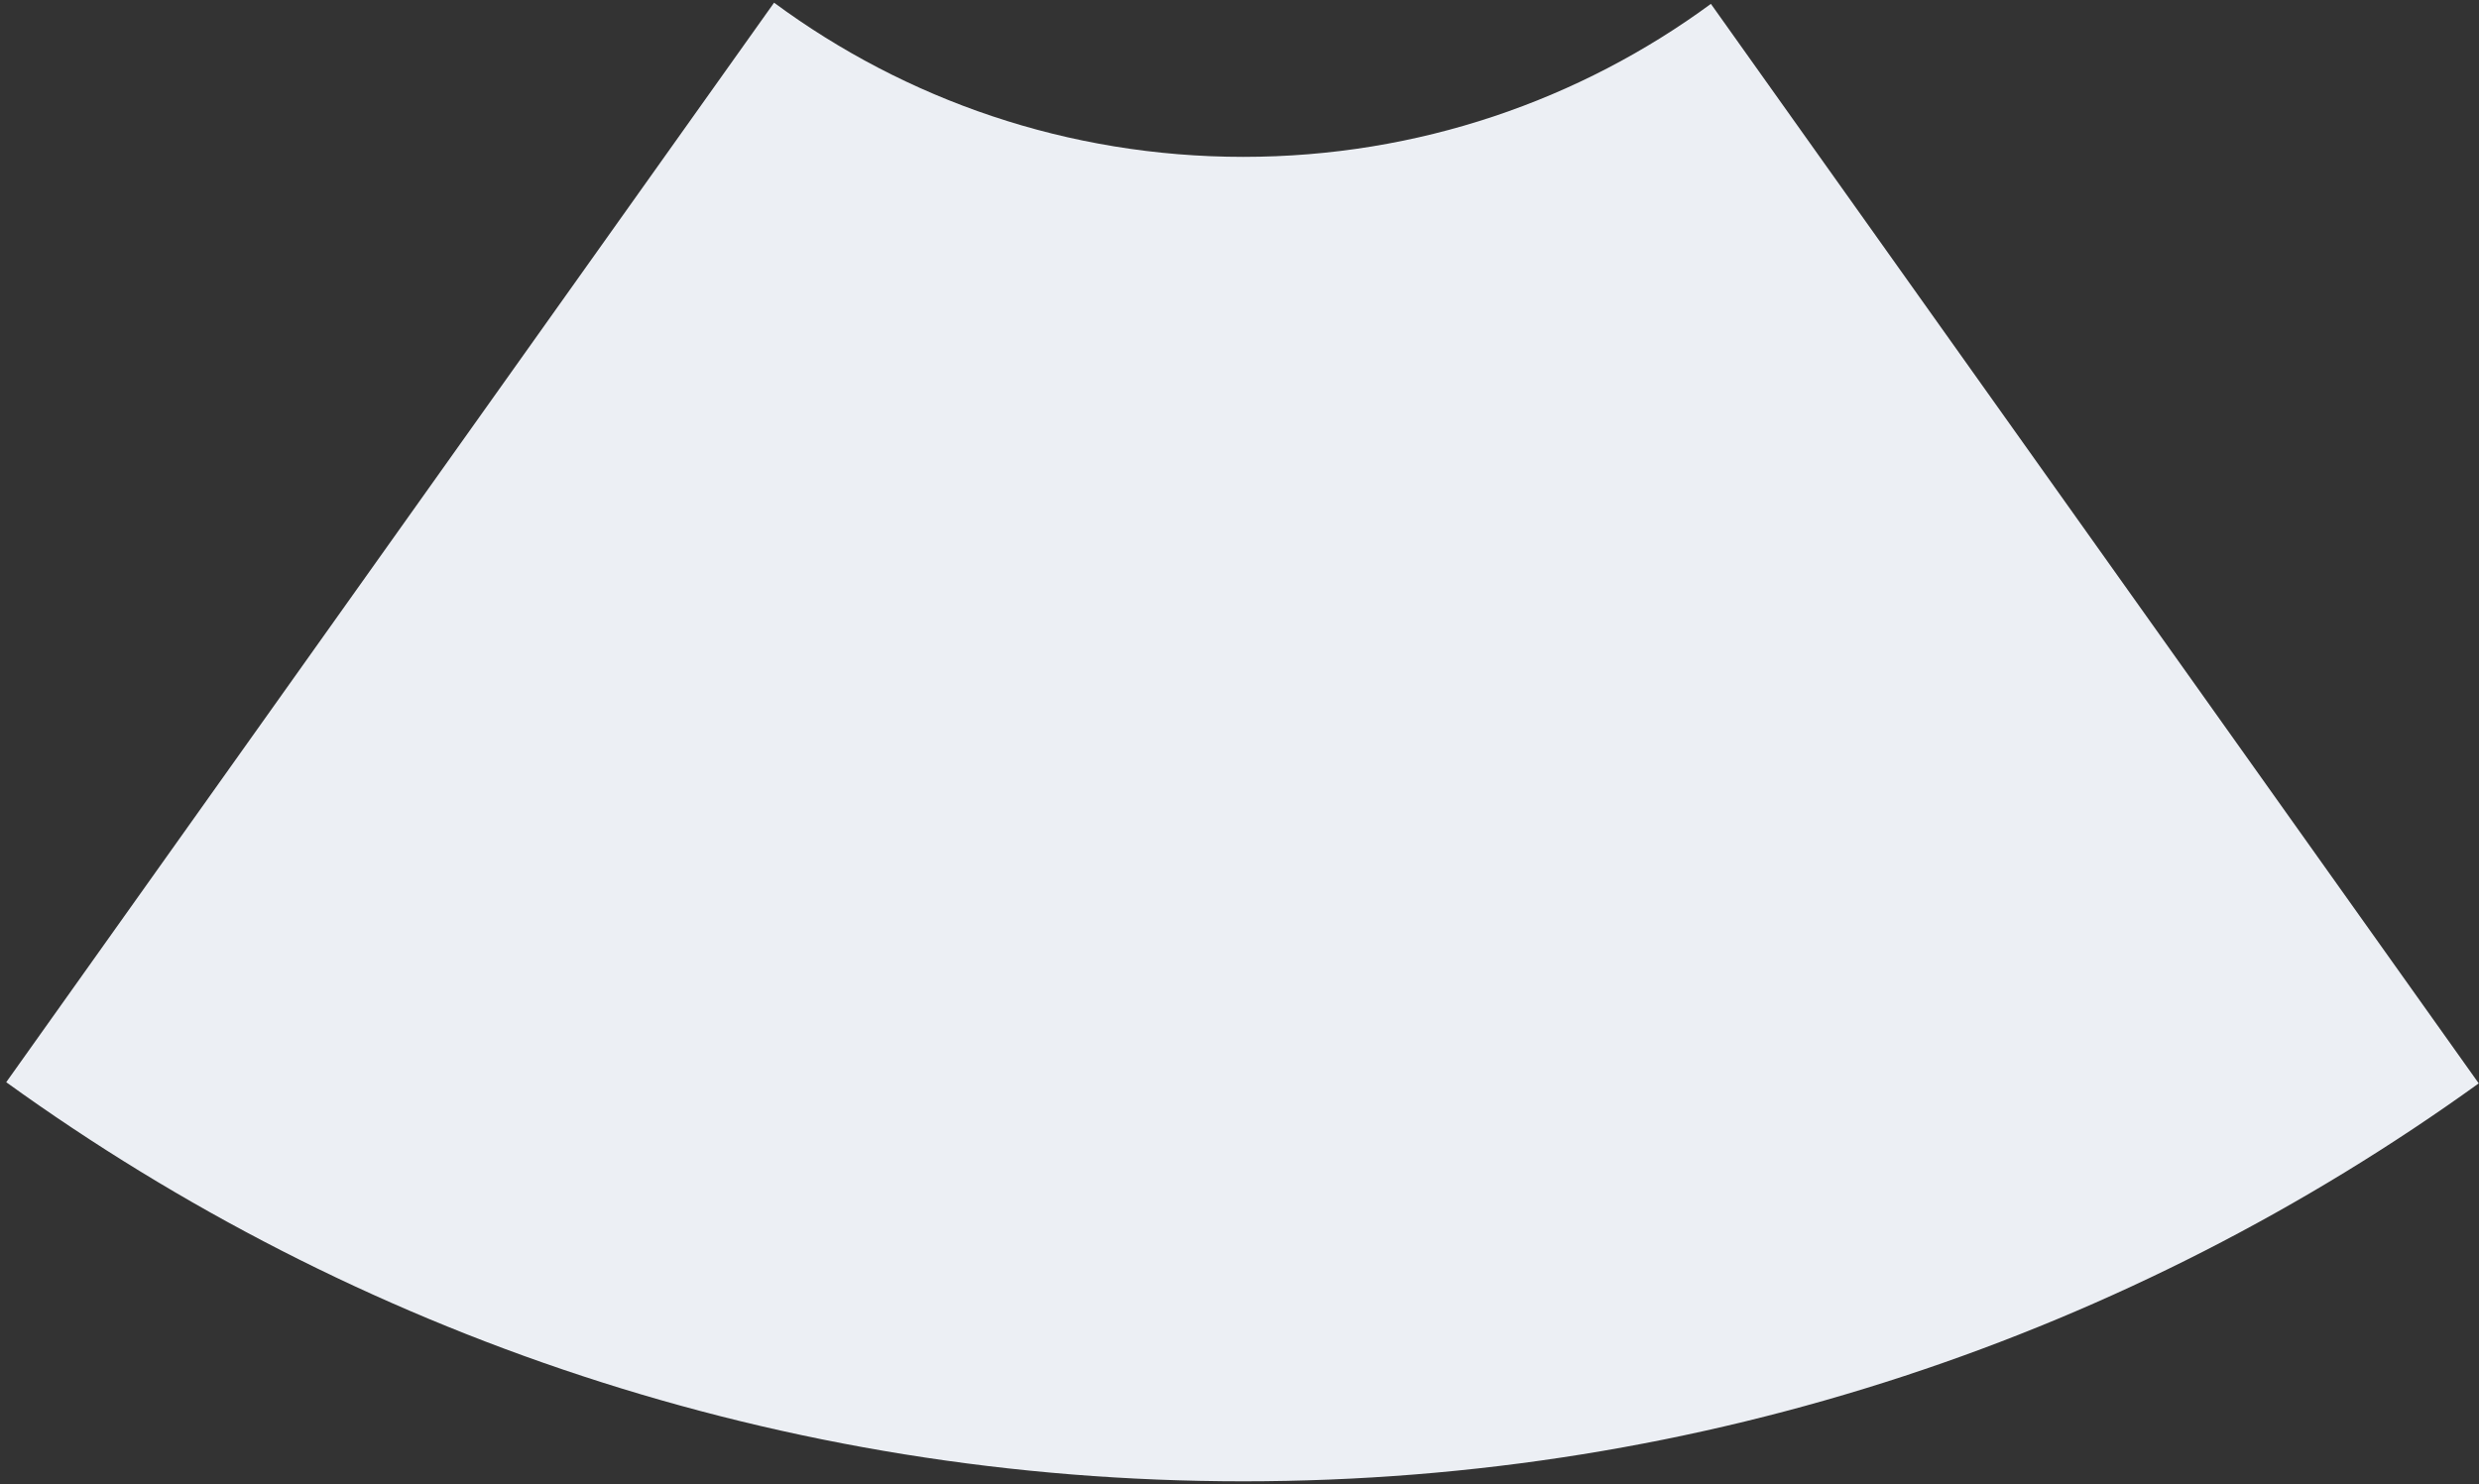 <?xml version="1.0" encoding="UTF-8"?> <svg xmlns="http://www.w3.org/2000/svg" width="349" height="209" viewBox="0 0 349 209" fill="none"><rect x="0" y="0" width="349" height="209" fill="#333333" stroke="none"/><path fill-rule="evenodd" clip-rule="evenodd" d="M175.035 208.601C239.958 208.601 300.029 187.827 348.964 152.564L240.865 0.546C222.428 14.09 199.666 22.09 175.035 22.09C150.302 22.09 127.454 14.024 108.977 0.379L0.877 152.399C49.853 187.762 110.01 208.601 175.035 208.601Z" fill="#ECEFF4"></path></svg> 